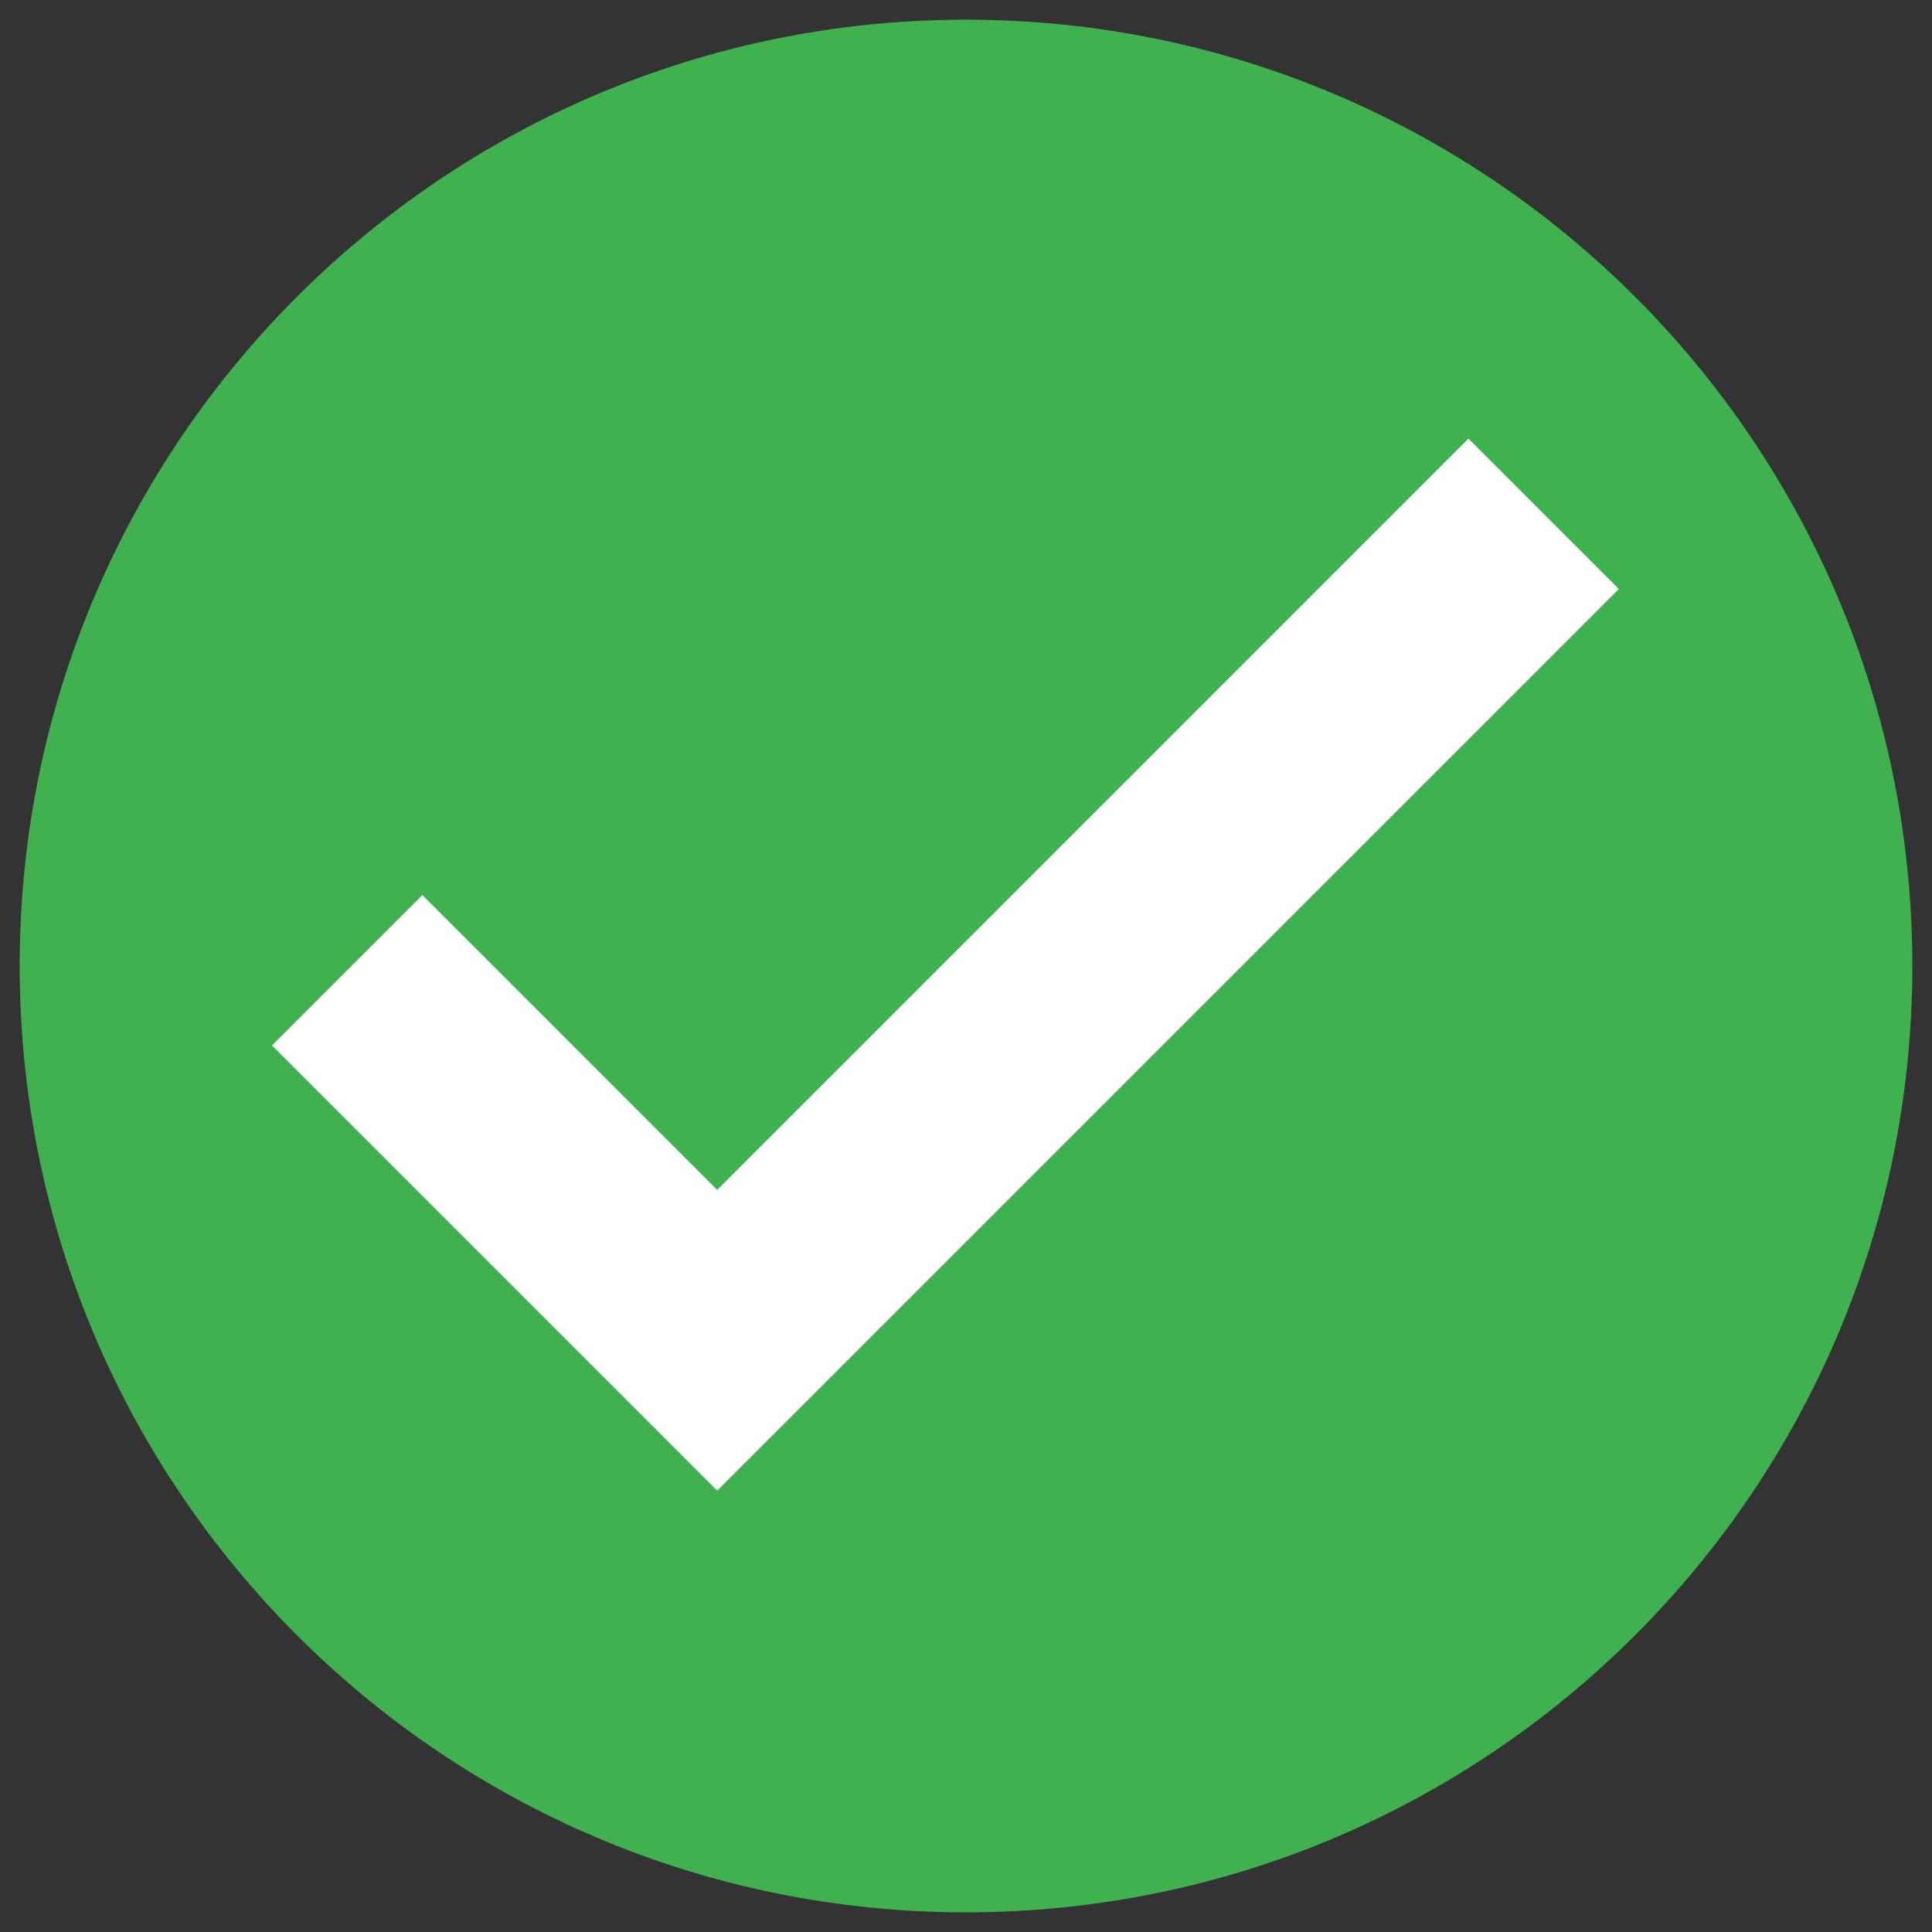 <svg version="1.0" preserveAspectRatio="xMidYMid meet" height="1080" viewBox="0 0 810 810" zoomAndPan="magnify" width="1080" xmlns:xlink="http://www.w3.org/1999/xlink" xmlns="http://www.w3.org/2000/svg"><rect x="0" y="0" width="810" height="810" fill="#333333" stroke="none"/><defs><clipPath id="3caf300fff"><path clip-rule="nonzero" d="M 8.254 8.254 L 801.754 8.254 L 801.754 801.754 L 8.254 801.754 Z M 8.254 8.254"></path></clipPath></defs><g clip-path="url(#3caf300fff)"><path fill-rule="nonzero" fill-opacity="1" d="M 801.754 405.004 C 801.754 624.121 624.121 801.754 405.004 801.754 C 185.883 801.754 8.254 624.121 8.254 405.004 C 8.254 185.883 185.883 8.254 405.004 8.254 C 624.121 8.254 801.754 185.883 801.754 405.004" fill="#3fb24f"></path></g><path fill-rule="nonzero" fill-opacity="1" d="M 678.703 246.945 L 615.66 183.902 L 300.688 498.879 L 177.074 375.266 L 114.031 438.309 L 300.688 624.965 L 678.703 246.945" fill="#ffffff"></path></svg>
